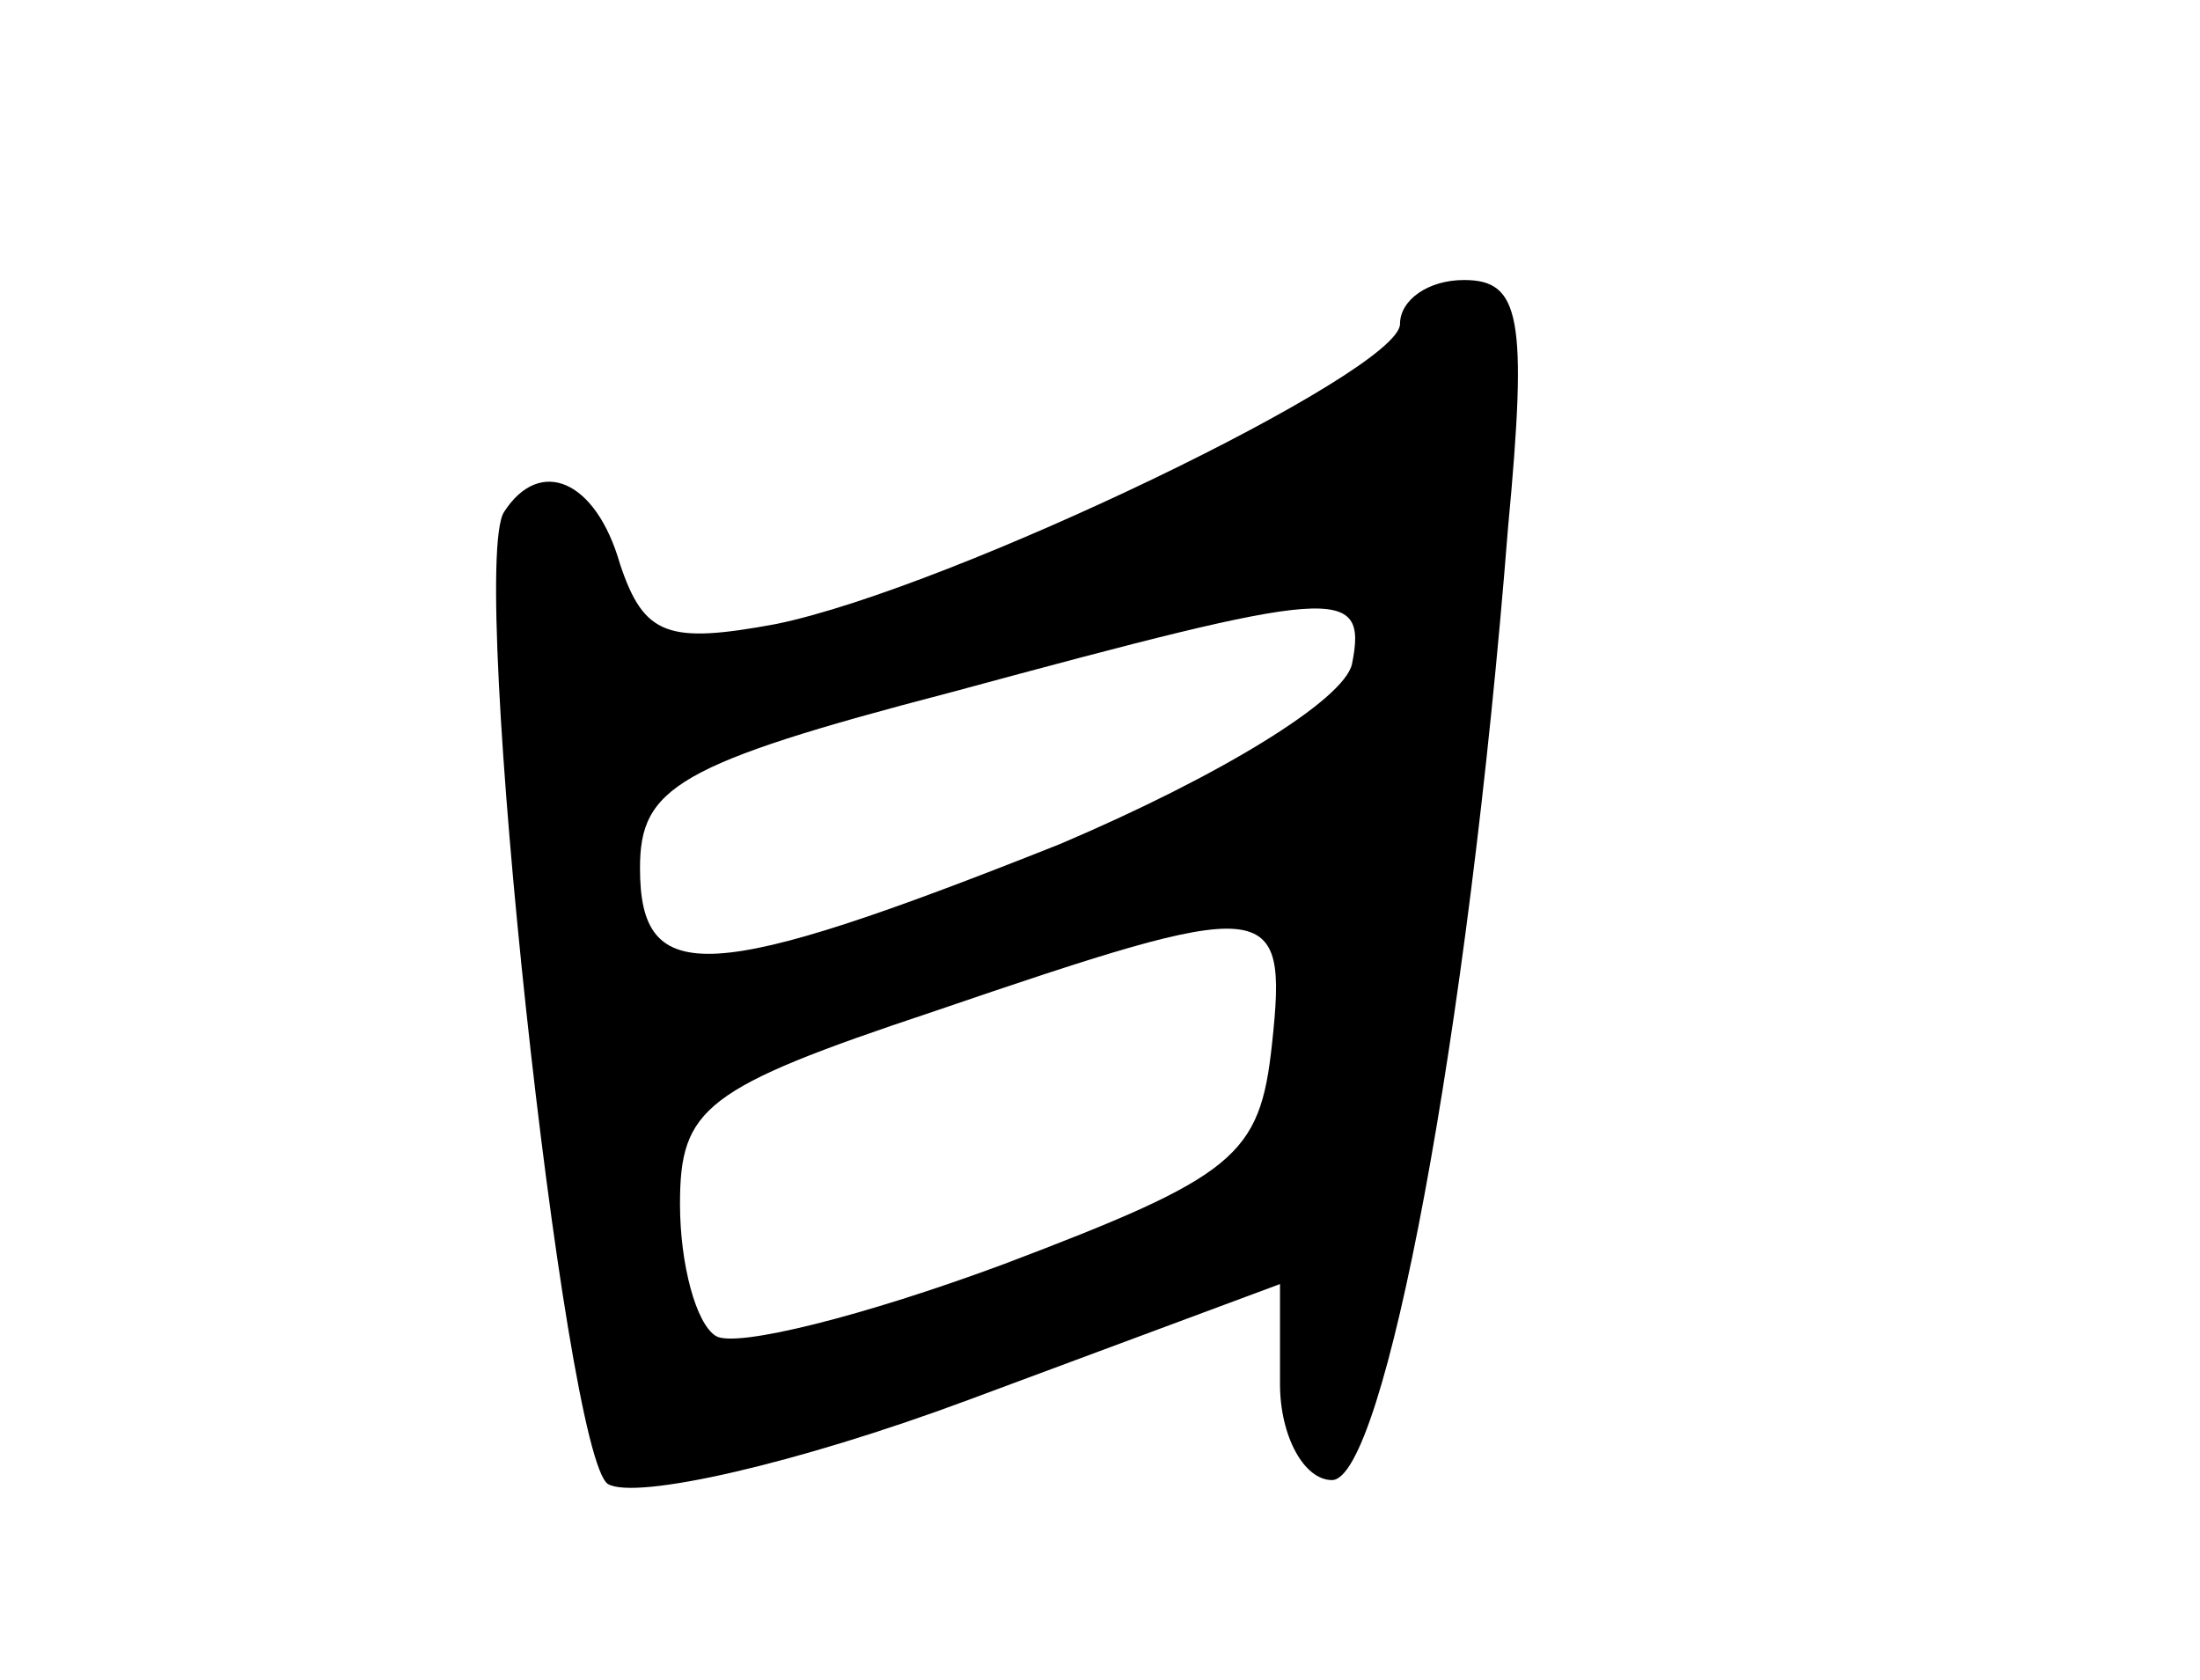 <?xml version="1.0" standalone="no"?>
<!DOCTYPE svg PUBLIC "-//W3C//DTD SVG 20010904//EN"
 "http://www.w3.org/TR/2001/REC-SVG-20010904/DTD/svg10.dtd">
<svg version="1.0" xmlns="http://www.w3.org/2000/svg"
 width="55pt" height="42pt" viewBox="0 0 55 42"
 preserveAspectRatio="xMidYMid meet">
<g transform="translate(0,42) scale(0.1,-0.1)"
fill="#000000" stroke="none">
<g>
<path d="M350 339 c0 -12 -112 -66 -156 -75 -27 -5 -33 -3 -39 15 -6 21 -20
27 -29 13 -9 -14 15 -236 26 -243 7 -4 47 5 90 21 l78 29 0 -25 c0 -13 6 -24
13 -24 13 0 34 111 44 238 5 53 3 62 -11 62 -9 0 -16 -5 -16 -11z m-12 -85
c-2 -9 -33 -28 -73 -45 -88 -35 -105 -36 -105 -6 0 20 9 26 78 44 96 26 104
27 100 7z m-20 -95 c-3 -28 -9 -33 -67 -55 -35 -13 -67 -21 -72 -18 -5 3 -9
18 -9 33 0 24 6 29 63 48 85 29 89 29 85 -8z"/>
</g>
</g>
</svg>
